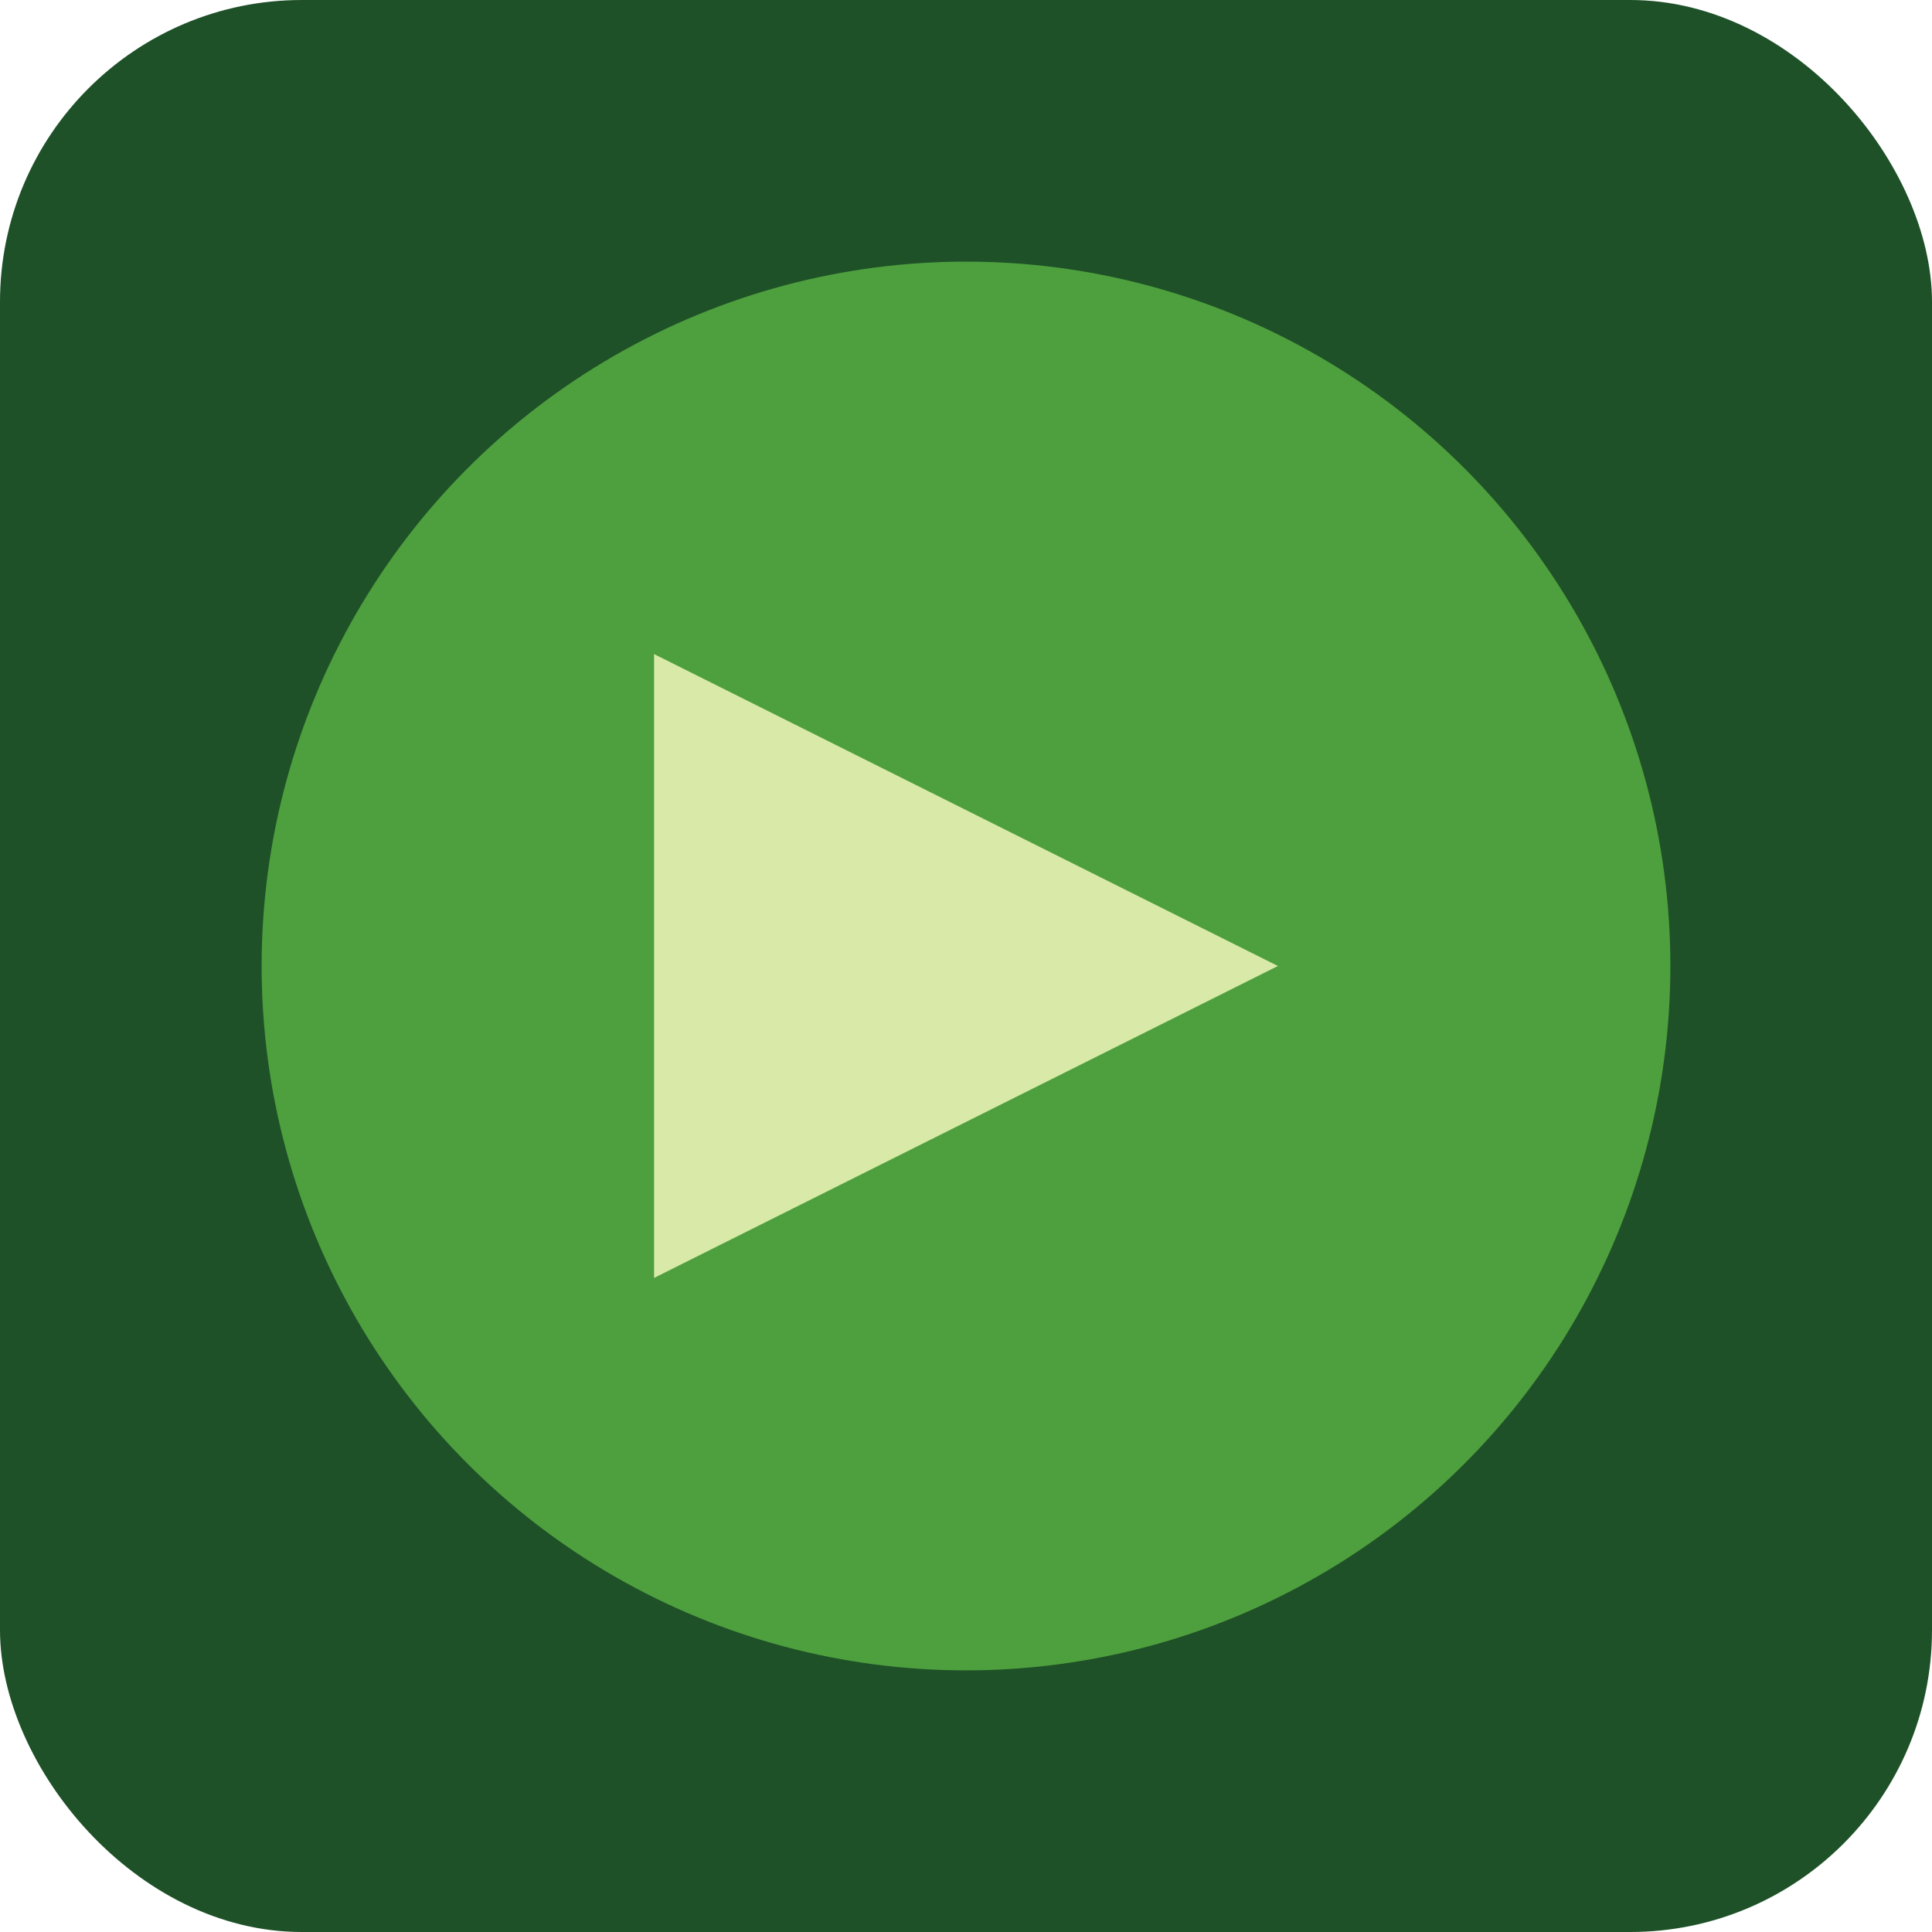 <?xml version="1.0" encoding="UTF-8" standalone="no"?>
<svg xmlns="http://www.w3.org/2000/svg" width="192" height="192" viewBox="0 0 192 192">
    <!-- Background -->
    <rect width="192" height="192" rx="30" fill="#1E5128" />
    
    <!-- Inner Circle -->
    <circle cx="96" cy="96" r="70" fill="#4E9F3D" />
    
    <!-- Play Symbol -->
    <path d="M65,65 L65,127 L127,96 Z" fill="#D8E9A8" />
</svg>
